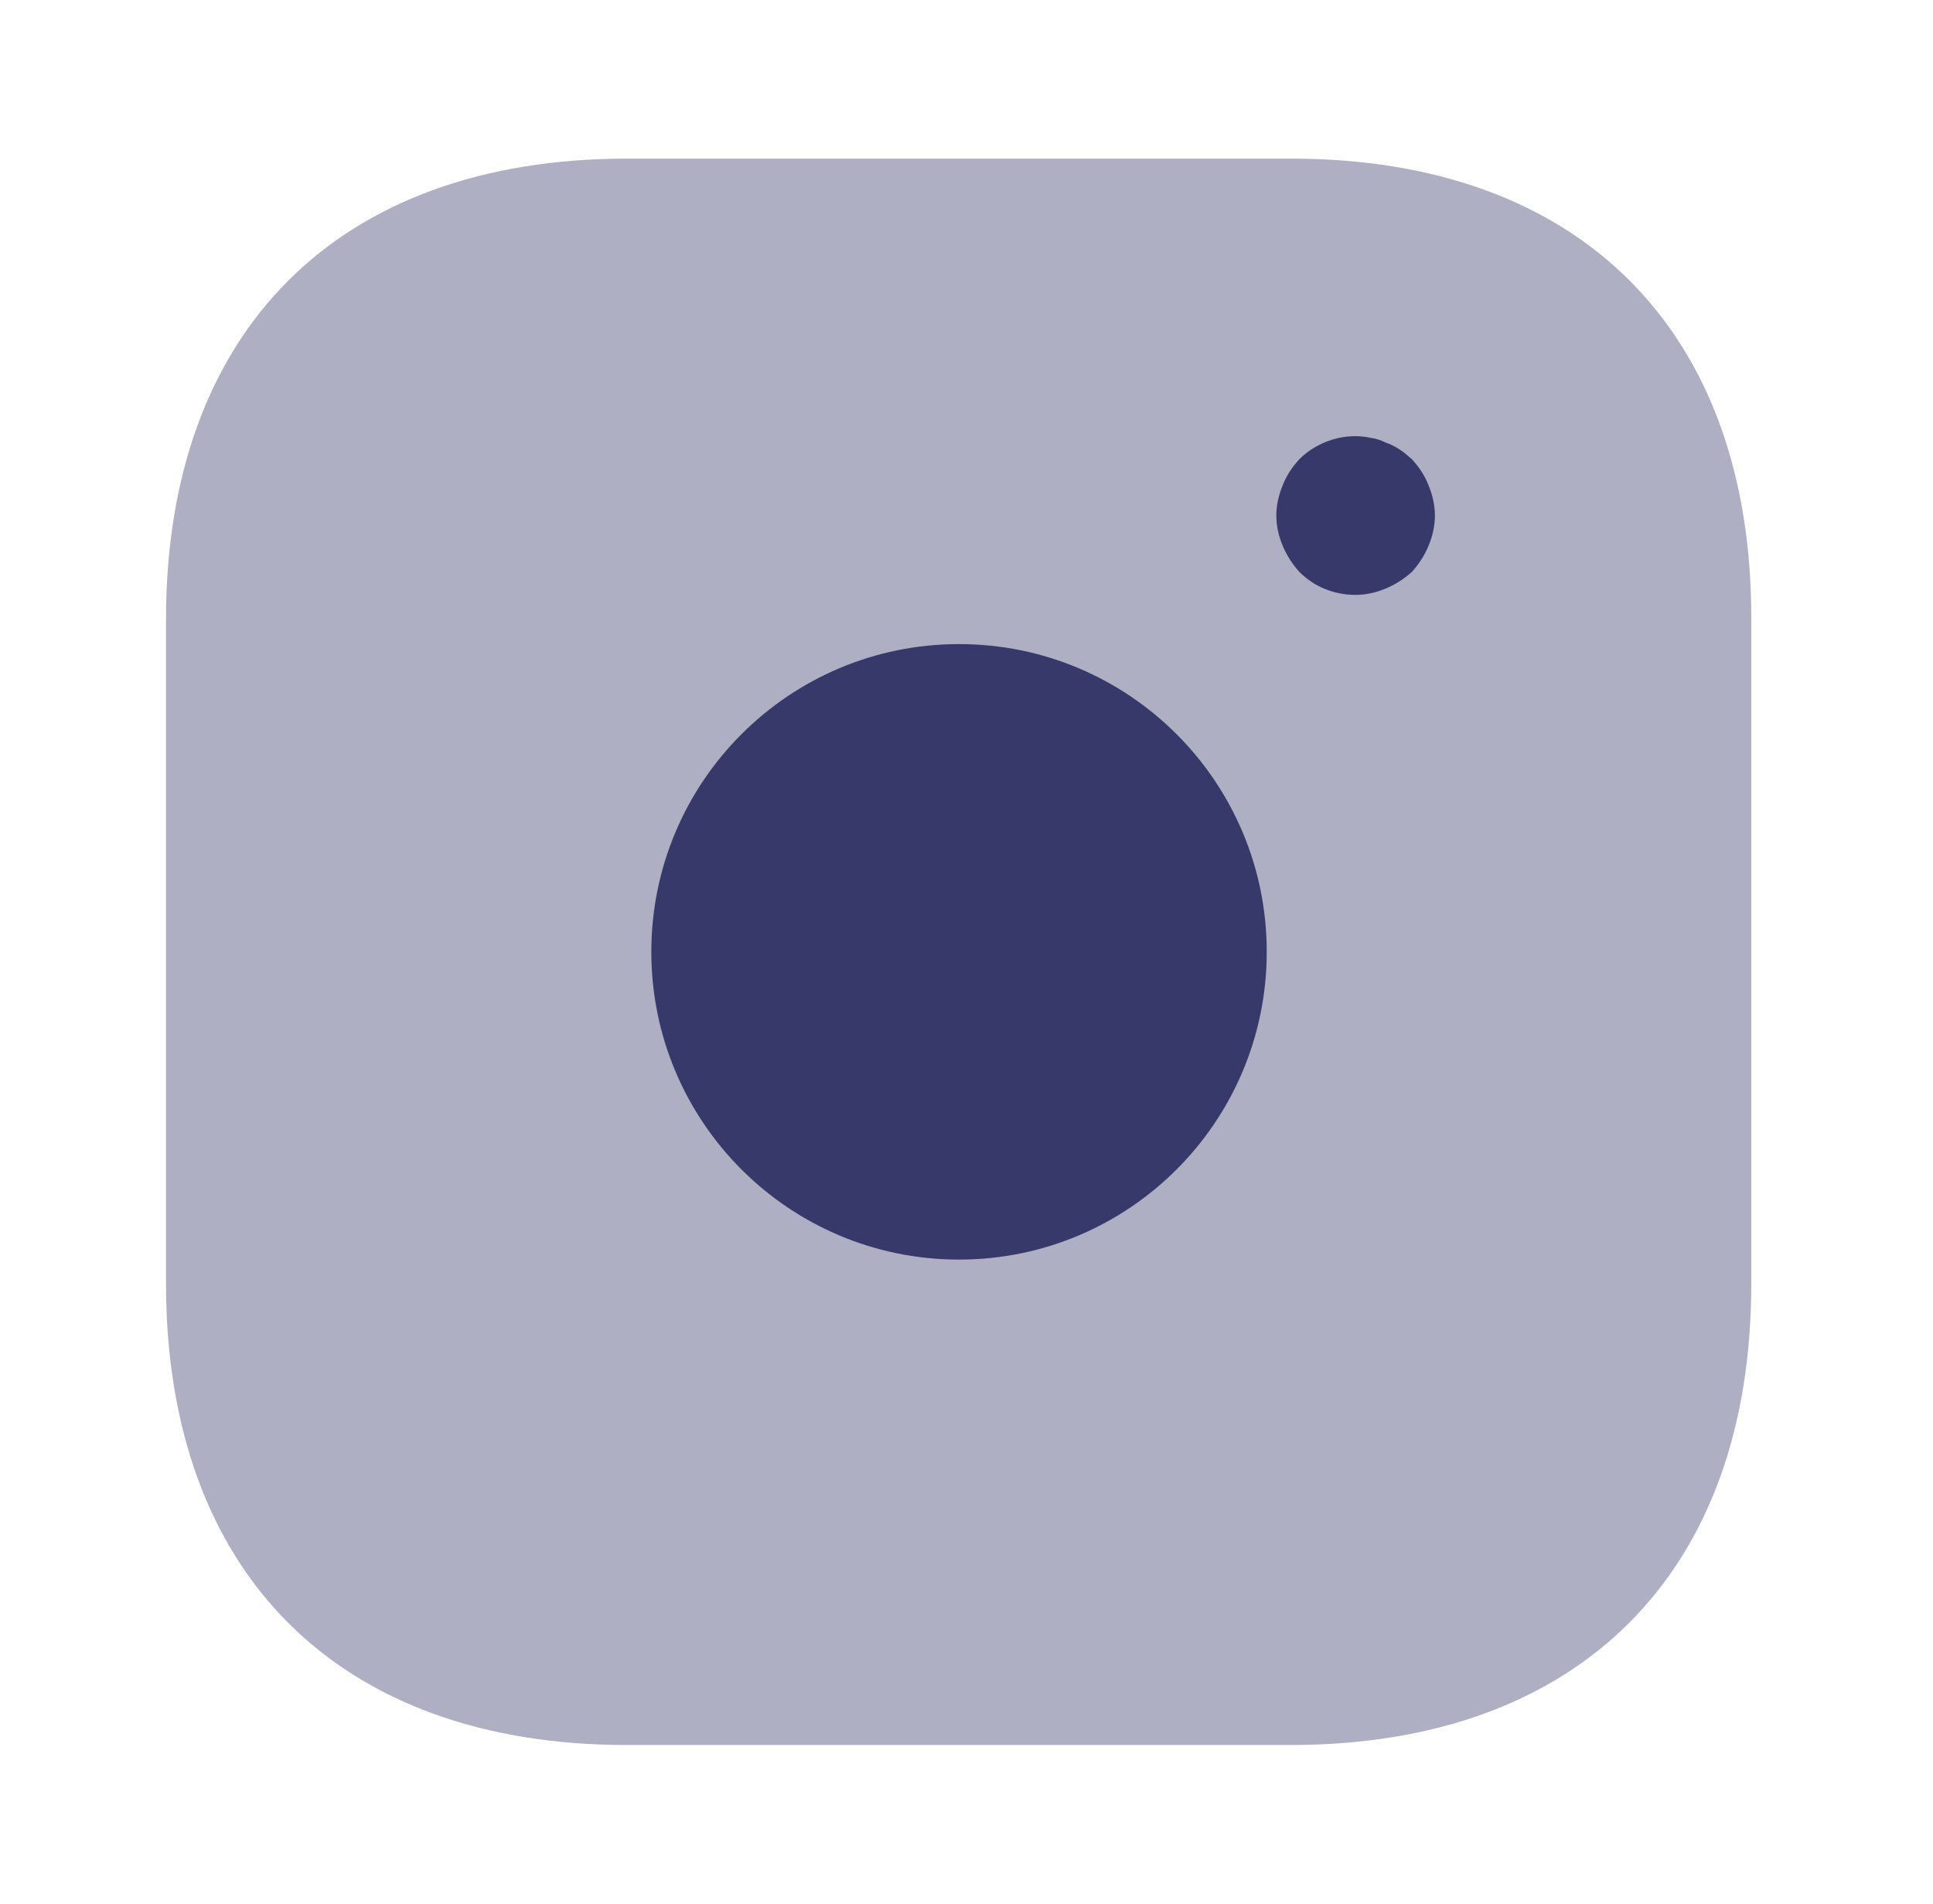<svg width="65" height="64" viewBox="0 0 65 64" fill="none" xmlns="http://www.w3.org/2000/svg">
<g id="vuesax/bulk/instagram">
<g id="instagram">
<path id="Vector" opacity="0.4" d="M43.422 5.333H21.075C11.369 5.333 5.582 11.12 5.582 20.827V43.147C5.582 52.88 11.369 58.667 21.075 58.667H43.395C53.102 58.667 58.889 52.88 58.889 43.173V20.827C58.915 11.12 53.129 5.333 43.422 5.333Z" fill="#37396A"/>
<path id="Vector_2" d="M32.249 42.347C37.963 42.347 42.596 37.715 42.596 32C42.596 26.286 37.963 21.654 32.249 21.654C26.535 21.654 21.902 26.286 21.902 32C21.902 37.715 26.535 42.347 32.249 42.347Z" fill="#37396A"/>
<path id="Vector_3" d="M45.585 20C44.865 20 44.198 19.733 43.691 19.226C43.451 18.96 43.265 18.666 43.131 18.346C42.998 18.026 42.918 17.68 42.918 17.333C42.918 16.986 42.998 16.64 43.131 16.32C43.265 15.973 43.451 15.706 43.691 15.44C44.305 14.826 45.238 14.533 46.091 14.72C46.278 14.746 46.438 14.8 46.598 14.88C46.758 14.933 46.918 15.013 47.078 15.12C47.211 15.2 47.345 15.333 47.478 15.44C47.718 15.706 47.905 15.973 48.038 16.32C48.171 16.64 48.251 16.986 48.251 17.333C48.251 17.68 48.171 18.026 48.038 18.346C47.905 18.666 47.718 18.96 47.478 19.226C47.211 19.466 46.918 19.653 46.598 19.786C46.278 19.92 45.931 20 45.585 20Z" fill="#37396A"/>
</g>
</g>
</svg>
